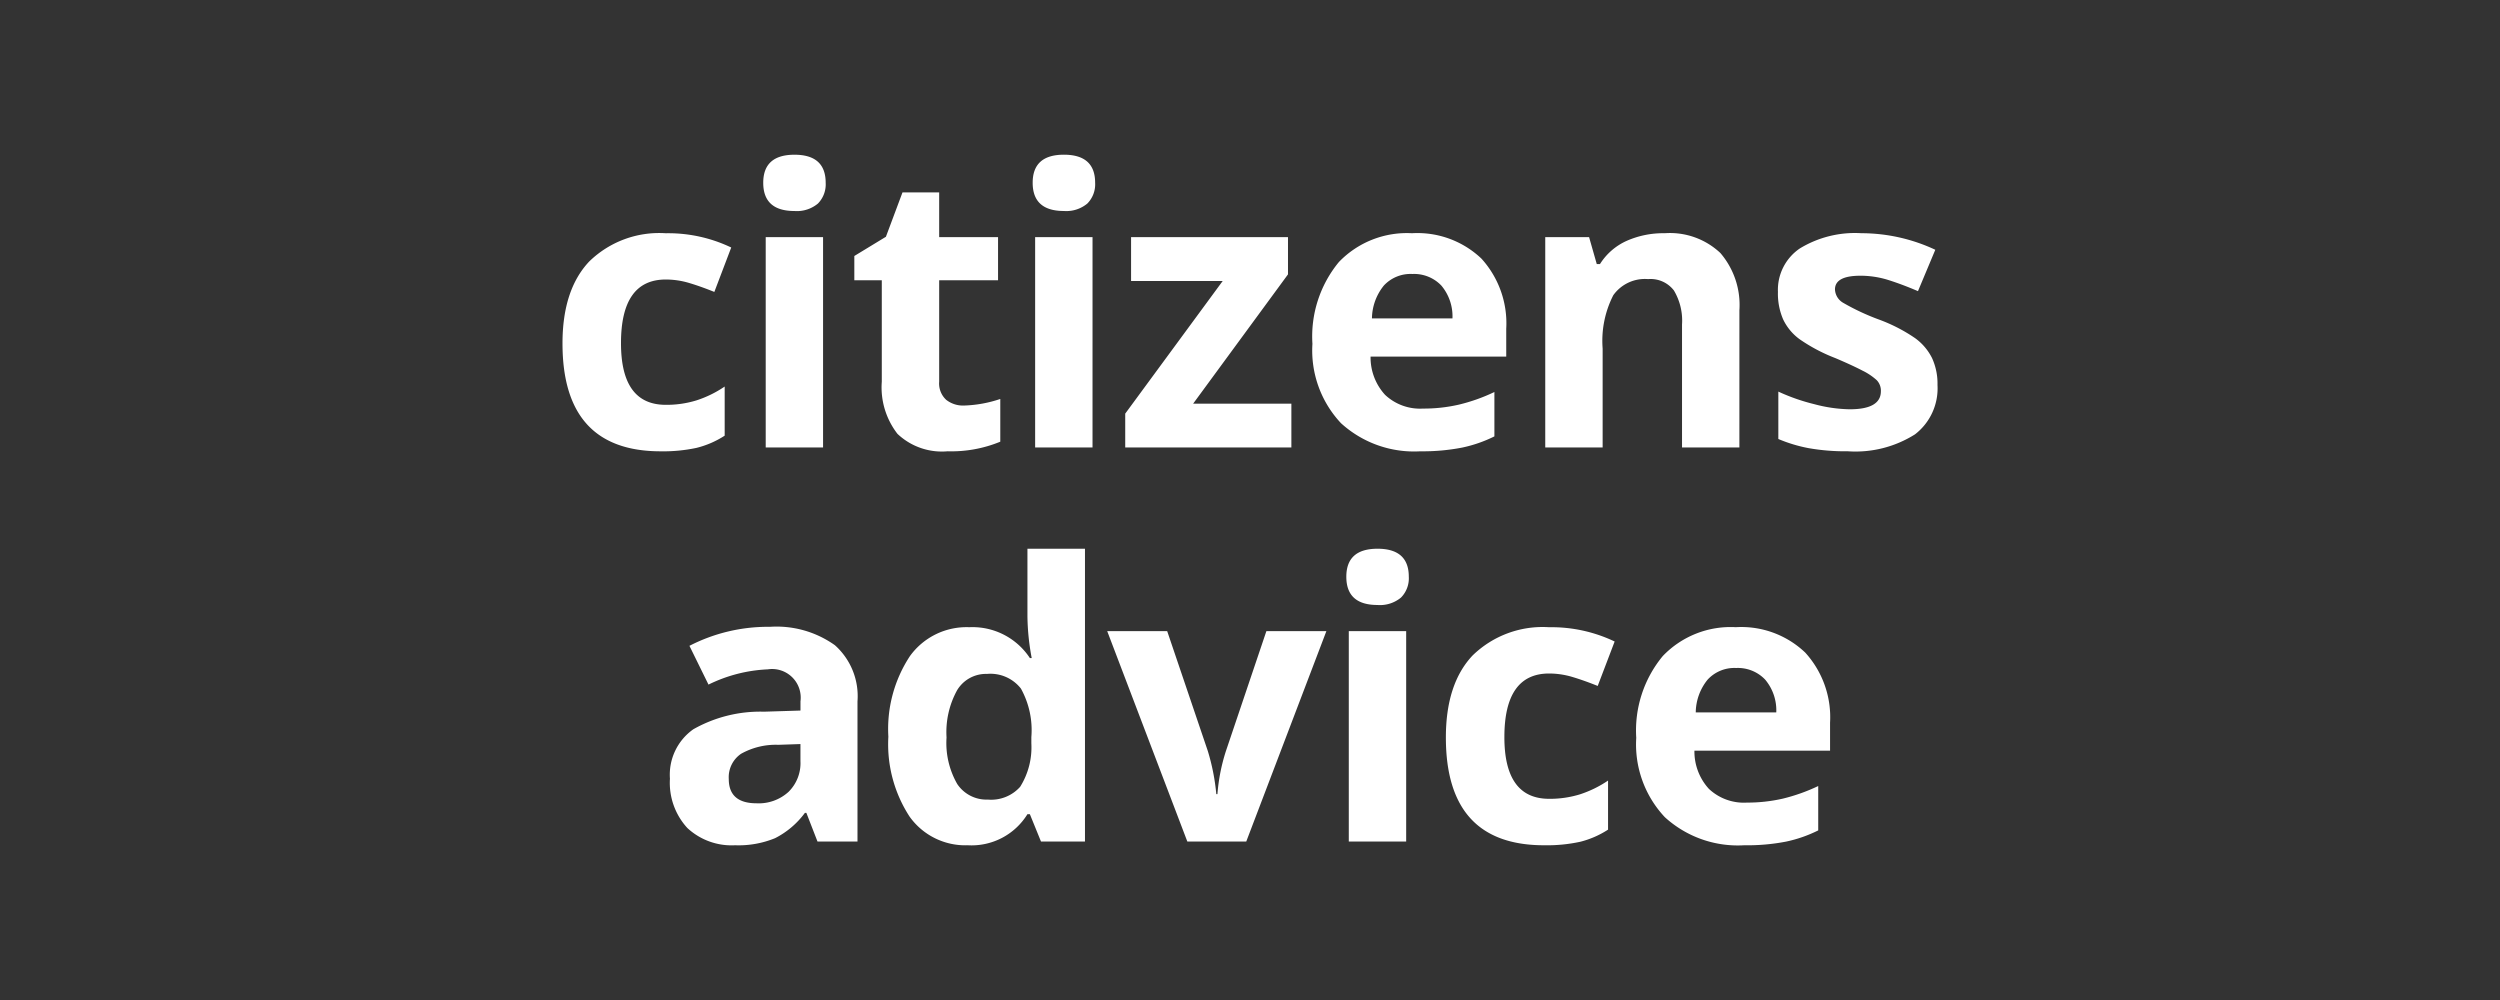 <svg xmlns="http://www.w3.org/2000/svg" width="200" height="80" viewBox="0 0 200 80">
  <rect x="0" y="0" width="200" height="80" fill="#333333" stroke="none"/>
  <defs>
    <style>
      .cls-1 {
        fill: #fff;
      }
    </style>
  </defs>
  <g id="text">
    <g>
      <path class="cls-1" d="M142.884,67.329a10.74,10.74,0,0,0,2.574-.897v-3.55a14.582,14.582,0,0,1-2.829,1.008,12.746,12.746,0,0,1-2.876.318,4.083,4.083,0,0,1-3.041-1.099,4.432,4.432,0,0,1-1.158-3.055h10.851V57.821a7.69,7.69,0,0,0-1.985-5.613,7.412,7.412,0,0,0-5.556-2.033,7.513,7.513,0,0,0-5.846,2.313A9.335,9.335,0,0,0,130.9,59.024a8.493,8.493,0,0,0,2.289,6.352,8.661,8.661,0,0,0,6.352,2.245,16.27,16.27,0,0,0,3.343-.292m-1.671-12.959a3.809,3.809,0,0,1,.889,2.623H135.66a4.235,4.235,0,0,1,.951-2.623,2.909,2.909,0,0,1,2.284-.93,3.006,3.006,0,0,1,2.318.93M126.395,67.348a7.401,7.401,0,0,0,2.249-.977V62.445a8.899,8.899,0,0,1-2.259,1.106,8.156,8.156,0,0,1-2.453.354q-3.583,0-3.581-4.938,0-5.087,3.581-5.087a6.578,6.578,0,0,1,1.869.28c.618.185,1.293.425,2.016.716l1.355-3.555a11.709,11.709,0,0,0-5.24-1.143,8.028,8.028,0,0,0-6.129,2.264q-2.133,2.265-2.133,6.553,0,8.627,7.857,8.626a12.525,12.525,0,0,0,2.869-.274M112.494,50.49h-4.591V67.322h4.591Zm-2.289-2.09a2.628,2.628,0,0,0,1.873-.594,2.186,2.186,0,0,0,.626-1.666q0-2.239-2.499-2.242-2.498,0-2.499,2.242,0,2.26,2.499,2.259M99.701,67.322l6.41-16.832h-4.8l-3.236,9.59a14.866,14.866,0,0,0-.68,3.449h-.09a17.216,17.216,0,0,0-.68-3.449L93.374,50.489H88.576l6.41,16.832h4.715ZM76.579,62.721a6.6,6.6,0,0,1-.856-3.725,6.948,6.948,0,0,1,.849-3.783,2.693,2.693,0,0,1,2.385-1.3,3.096,3.096,0,0,1,2.717,1.174,6.854,6.854,0,0,1,.834,3.88v.499a5.943,5.943,0,0,1-.896,3.479,3.108,3.108,0,0,1-2.58,1.022,2.813,2.813,0,0,1-2.453-1.246m5.616,2.416h.195l.889,2.185H86.798V43.901H82.195v5.387a18.971,18.971,0,0,0,.342,3.357H82.39a5.494,5.494,0,0,0-4.847-2.468,5.584,5.584,0,0,0-4.75,2.313,10.59,10.59,0,0,0-1.724,6.445,10.609,10.609,0,0,0,1.691,6.384,5.473,5.473,0,0,0,4.66,2.302,5.253,5.253,0,0,0,4.774-2.484m-18.157-4.23a3.223,3.223,0,0,1-.954,2.441,3.529,3.529,0,0,1-2.551.916q-2.229,0-2.23-1.942a2.268,2.268,0,0,1,.979-2.016,5.664,5.664,0,0,1,2.981-.721l1.774-.06v1.383Zm4.562,6.415V56.11a5.461,5.461,0,0,0-1.805-4.491A8.036,8.036,0,0,0,61.6,50.145a13.732,13.732,0,0,0-6.445,1.521l1.524,3.102a11.876,11.876,0,0,1,4.741-1.22,2.289,2.289,0,0,1,2.618,2.561v.735l-2.917.091A10.867,10.867,0,0,0,55.468,58.34a4.446,4.446,0,0,0-1.873,3.954,5.337,5.337,0,0,0,1.391,3.944,5.191,5.191,0,0,0,3.82,1.383,7.688,7.688,0,0,0,3.198-.566,6.772,6.772,0,0,0,2.387-2.023h.119l.889,2.289h3.2Z"/>
      <path class="cls-1" d="M154.565,28.648a4.394,4.394,0,0,0-1.355-1.595,13.113,13.113,0,0,0-2.889-1.488,18.284,18.284,0,0,1-2.865-1.339,1.3,1.3,0,0,1-.658-1.072c0-.732.68-1.096,2.035-1.096a7.436,7.436,0,0,1,2.242.345q1.1.347,2.363.889l1.386-3.31a13.938,13.938,0,0,0-5.917-1.325A8.466,8.466,0,0,0,143.98,19.88a4.003,4.003,0,0,0-1.745,3.473,5.171,5.171,0,0,0,.419,2.204,4.195,4.195,0,0,0,1.325,1.588,13.511,13.511,0,0,0,2.85,1.503c.901.383,1.626.718,2.168,1.001a4.849,4.849,0,0,1,1.144.768,1.212,1.212,0,0,1,.33.88q0,1.447-2.498,1.446a11.585,11.585,0,0,1-2.822-.407,15.71,15.71,0,0,1-2.884-1.008v3.792a11.89,11.89,0,0,0,2.423.732,16.86,16.86,0,0,0,3.129.25,8.916,8.916,0,0,0,5.382-1.355A4.641,4.641,0,0,0,155,30.804a4.914,4.914,0,0,0-.435-2.156m-15.413-3.82a6.383,6.383,0,0,0-1.521-4.586,5.882,5.882,0,0,0-4.457-1.584,7.231,7.231,0,0,0-3.062.62,4.886,4.886,0,0,0-2.114,1.847h-.257l-.614-2.154H123.62V35.799h4.591V27.884a8.006,8.006,0,0,1,.854-4.268,3.104,3.104,0,0,1,2.786-1.288,2.355,2.355,0,0,1,2.062.91,4.714,4.714,0,0,1,.649,2.73v9.83h4.589Zm-22.17,10.977a10.764,10.764,0,0,0,2.57-.894V31.36a14.22,14.22,0,0,1-2.831,1.008,12.512,12.512,0,0,1-2.874.318,4.081,4.081,0,0,1-3.041-1.099,4.422,4.422,0,0,1-1.16-3.057h10.853V26.303a7.696,7.696,0,0,0-1.985-5.615,7.428,7.428,0,0,0-5.554-2.03,7.543,7.543,0,0,0-5.853,2.309,9.359,9.359,0,0,0-2.113,6.54,8.492,8.492,0,0,0,2.289,6.352,8.674,8.674,0,0,0,6.352,2.245,16.416,16.416,0,0,0,3.347-.299m-1.674-12.959a3.823,3.823,0,0,1,.889,2.625h-6.441a4.255,4.255,0,0,1,.951-2.625,2.911,2.911,0,0,1,2.285-.927,3.009,3.009,0,0,1,2.316.927m-11.996,9.446h-7.86l7.587-10.342V18.971H90.486V22.48h7.33l-7.798,10.61v2.708H103.31V32.294Zm-15.91-13.323H82.811V35.799h4.591Zm-2.29-2.09a2.622,2.622,0,0,0,1.876-.597,2.192,2.192,0,0,0,.623-1.662c0-1.493-.832-2.244-2.499-2.244-1.664,0-2.498.751-2.498,2.244,0,1.505.835,2.259,2.498,2.259m-9.429,15.095a1.778,1.778,0,0,1-.549-1.443V22.419h4.71V18.971h-4.71v-3.58H72.2l-1.327,3.55-2.527,1.538v1.94h2.197V30.533A6.064,6.064,0,0,0,71.799,34.71,5.164,5.164,0,0,0,75.81,36.103a10.29,10.29,0,0,0,4.213-.768V31.917a9.965,9.965,0,0,1-2.889.526,2.173,2.173,0,0,1-1.452-.468M65.845,18.971H61.257V35.799h4.588Zm-2.287-2.09a2.627,2.627,0,0,0,1.876-.597,2.189,2.189,0,0,0,.62-1.662c0-1.493-.832-2.244-2.496-2.244-1.666,0-2.499.751-2.499,2.244q0,2.258,2.499,2.259M55.722,35.83a7.407,7.407,0,0,0,2.252-.977v-3.93a8.823,8.823,0,0,1-2.259,1.108,8.103,8.103,0,0,1-2.453.355q-3.588,0-3.582-4.938,0-5.087,3.582-5.087a6.545,6.545,0,0,1,1.867.276c.621.185,1.294.426,2.018.718l1.351-3.554A11.666,11.666,0,0,0,53.262,18.66a8.013,8.013,0,0,0-6.129,2.264Q44.998,23.19,45,27.478q0,8.627,7.857,8.627a12.67,12.67,0,0,0,2.865-.275"/>
    </g>
  </g>
</svg>
